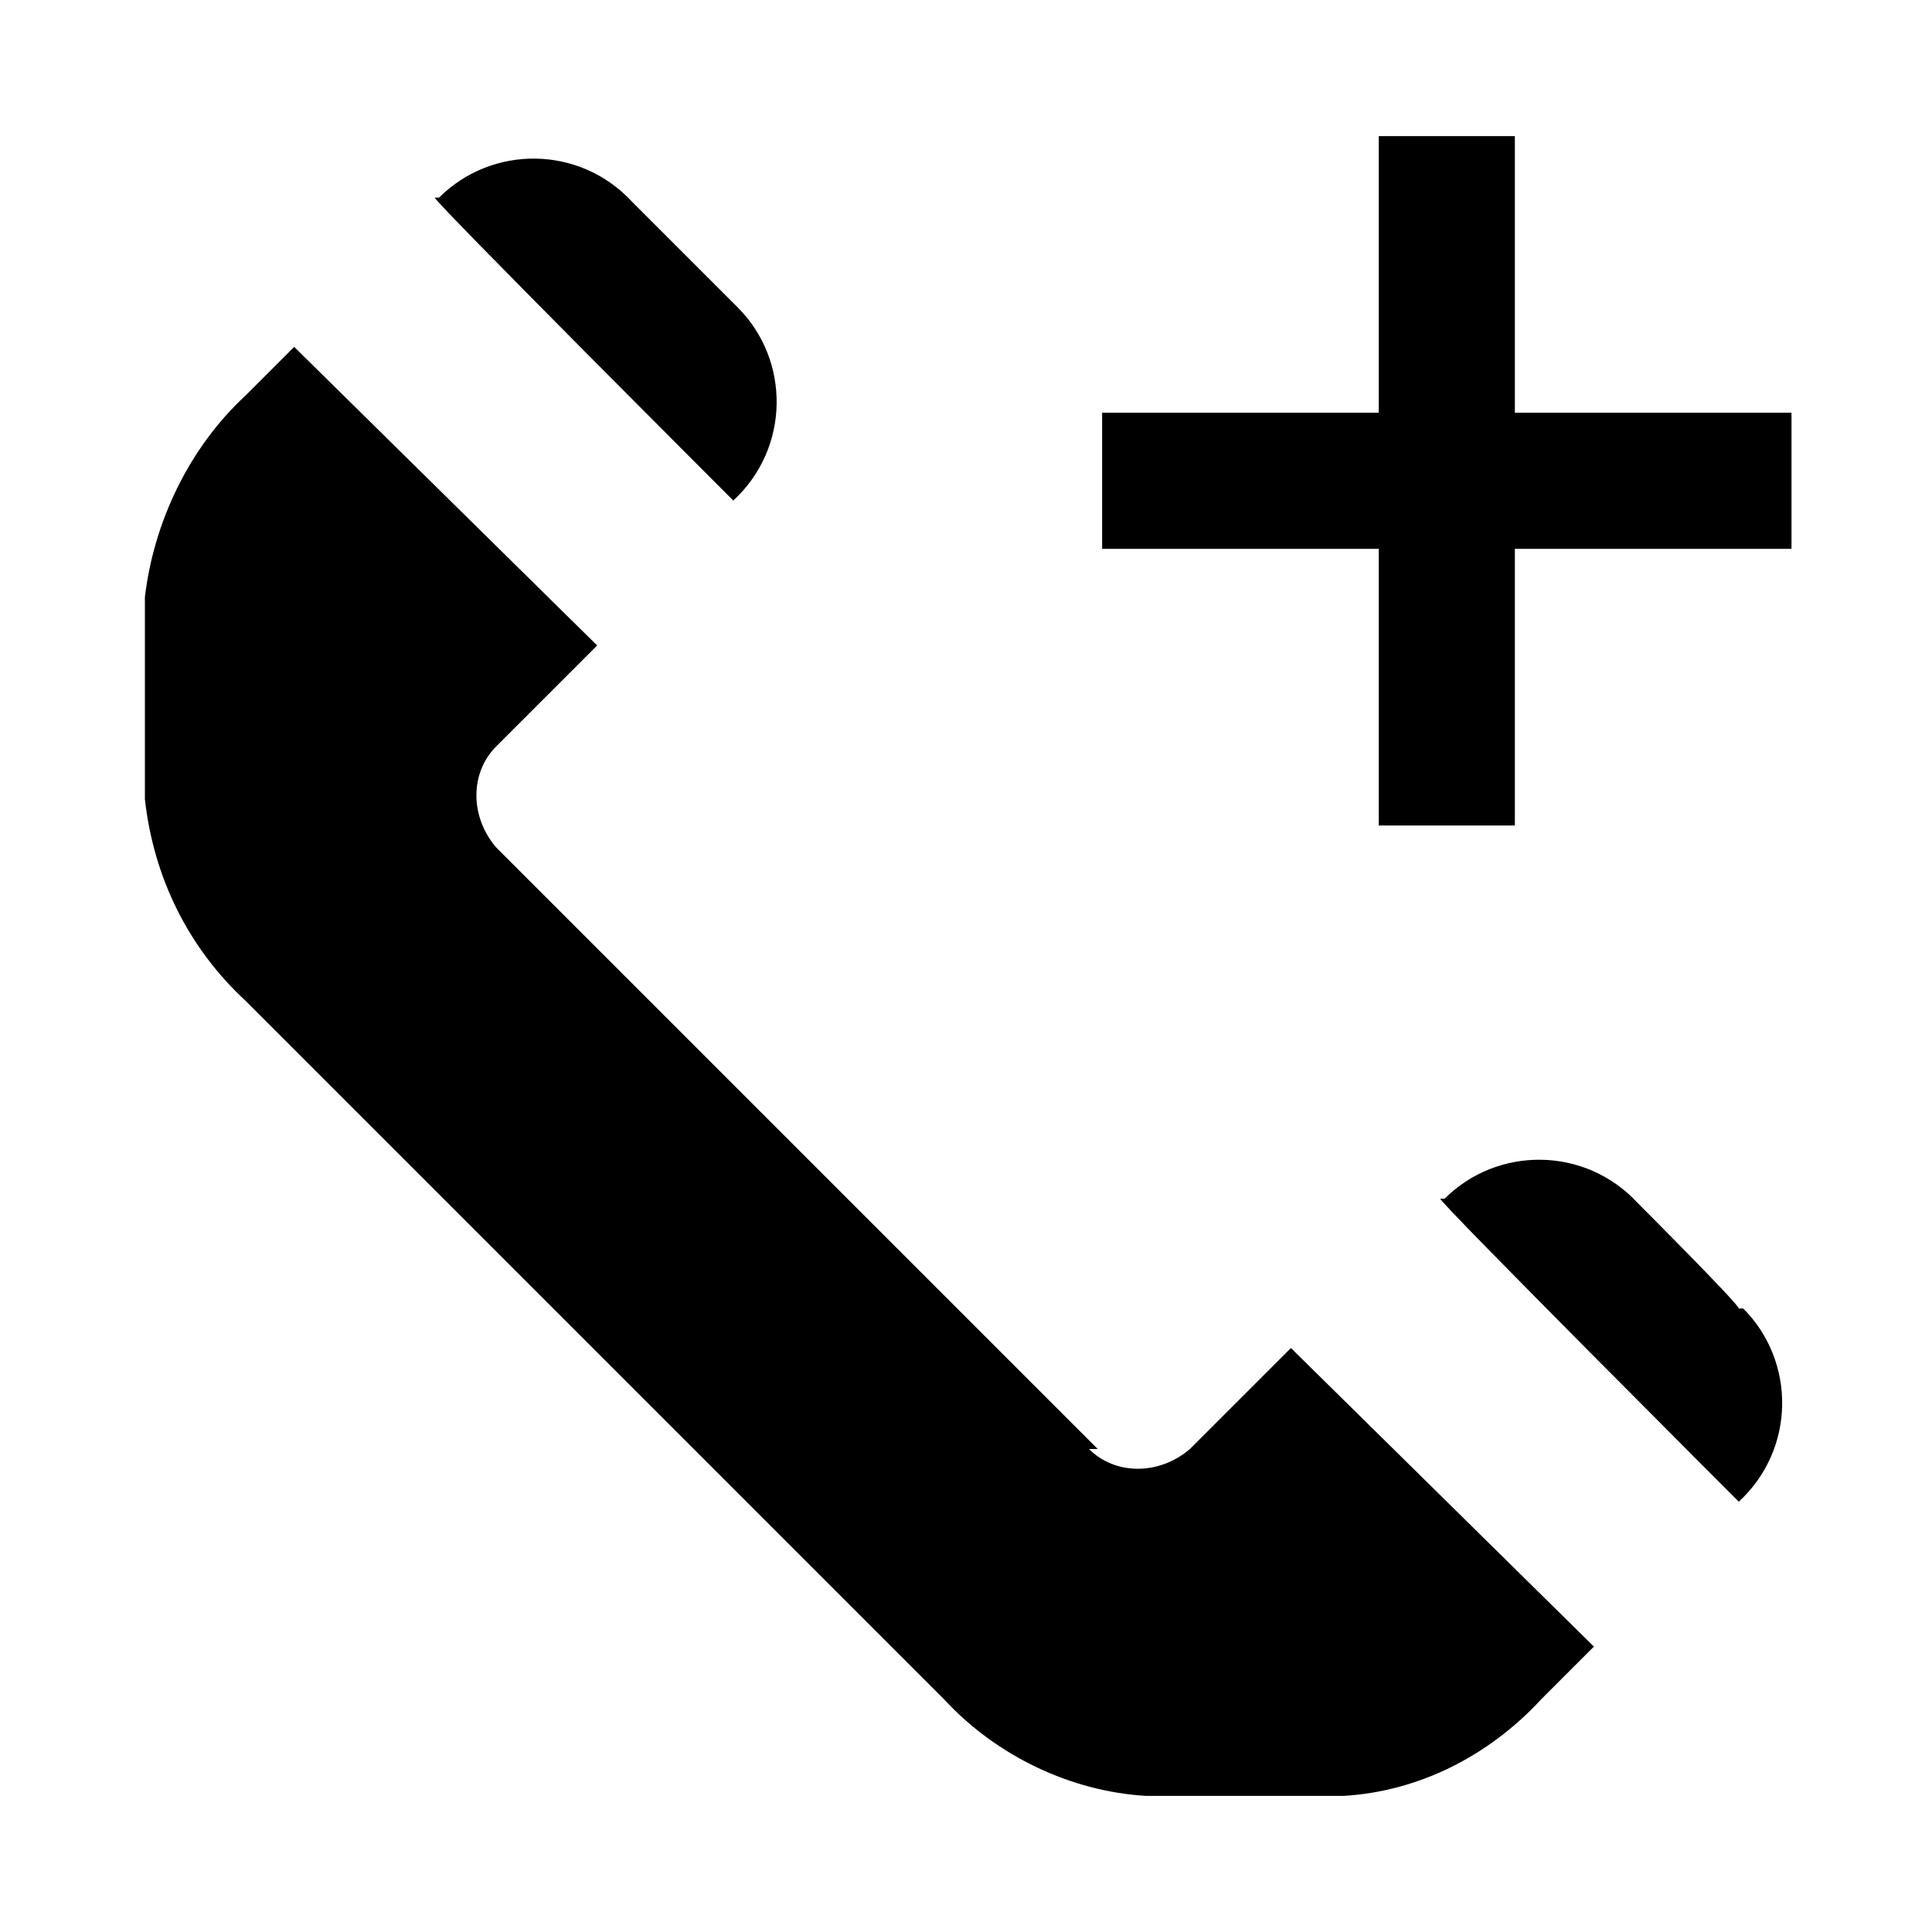 <?xml version="1.0" encoding="UTF-8"?>
<svg id="Ebene_1" xmlns="http://www.w3.org/2000/svg" version="1.1" viewBox="0 0 44 44">
  <!-- Generator: Adobe Illustrator 29.5.1, SVG Export Plug-In . SVG Version: 2.1.0 Build 141)  -->
  <path d="M24.8,33c.6.6,1.6.6,2.3,0l2.3-2.3,6.9,6.8-1.2,1.2c-1.2,1.3-2.8,2.1-4.5,2.2h-4.5c-1.7-.1-3.4-.9-4.6-2.2l-15.9-15.9c-1.3-1.2-2.1-2.8-2.3-4.6v-4.6c.2-1.7,1-3.4,2.3-4.6l1.1-1.1,6.9,6.8-2.3,2.3c-.6.6-.6,1.6,0,2.3l13.7,13.7ZM39.6,34.2c1.3-1.2,1.3-3.2.1-4.4,0,0,0,0,0,0h-.1c0-.1-2.3-2.4-2.3-2.4-1.2-1.3-3.2-1.3-4.4-.1,0,0,0,0,0,0h-.1c0,.1,6.8,6.9,6.8,6.9ZM16.7,11.4c1.3-1.2,1.3-3.2.1-4.4,0,0,0,0,0,0h0l-2.4-2.4c-1.2-1.3-3.2-1.3-4.4-.1,0,0,0,0,0,0h-.1c0,.1,6.8,6.9,6.8,6.9ZM31.4,3.1v6.3h-6.3v3.1h6.3v6.3h3.1v-6.3h6.3v-3.1h-6.3V3.1h-3.1Z"/>
</svg>